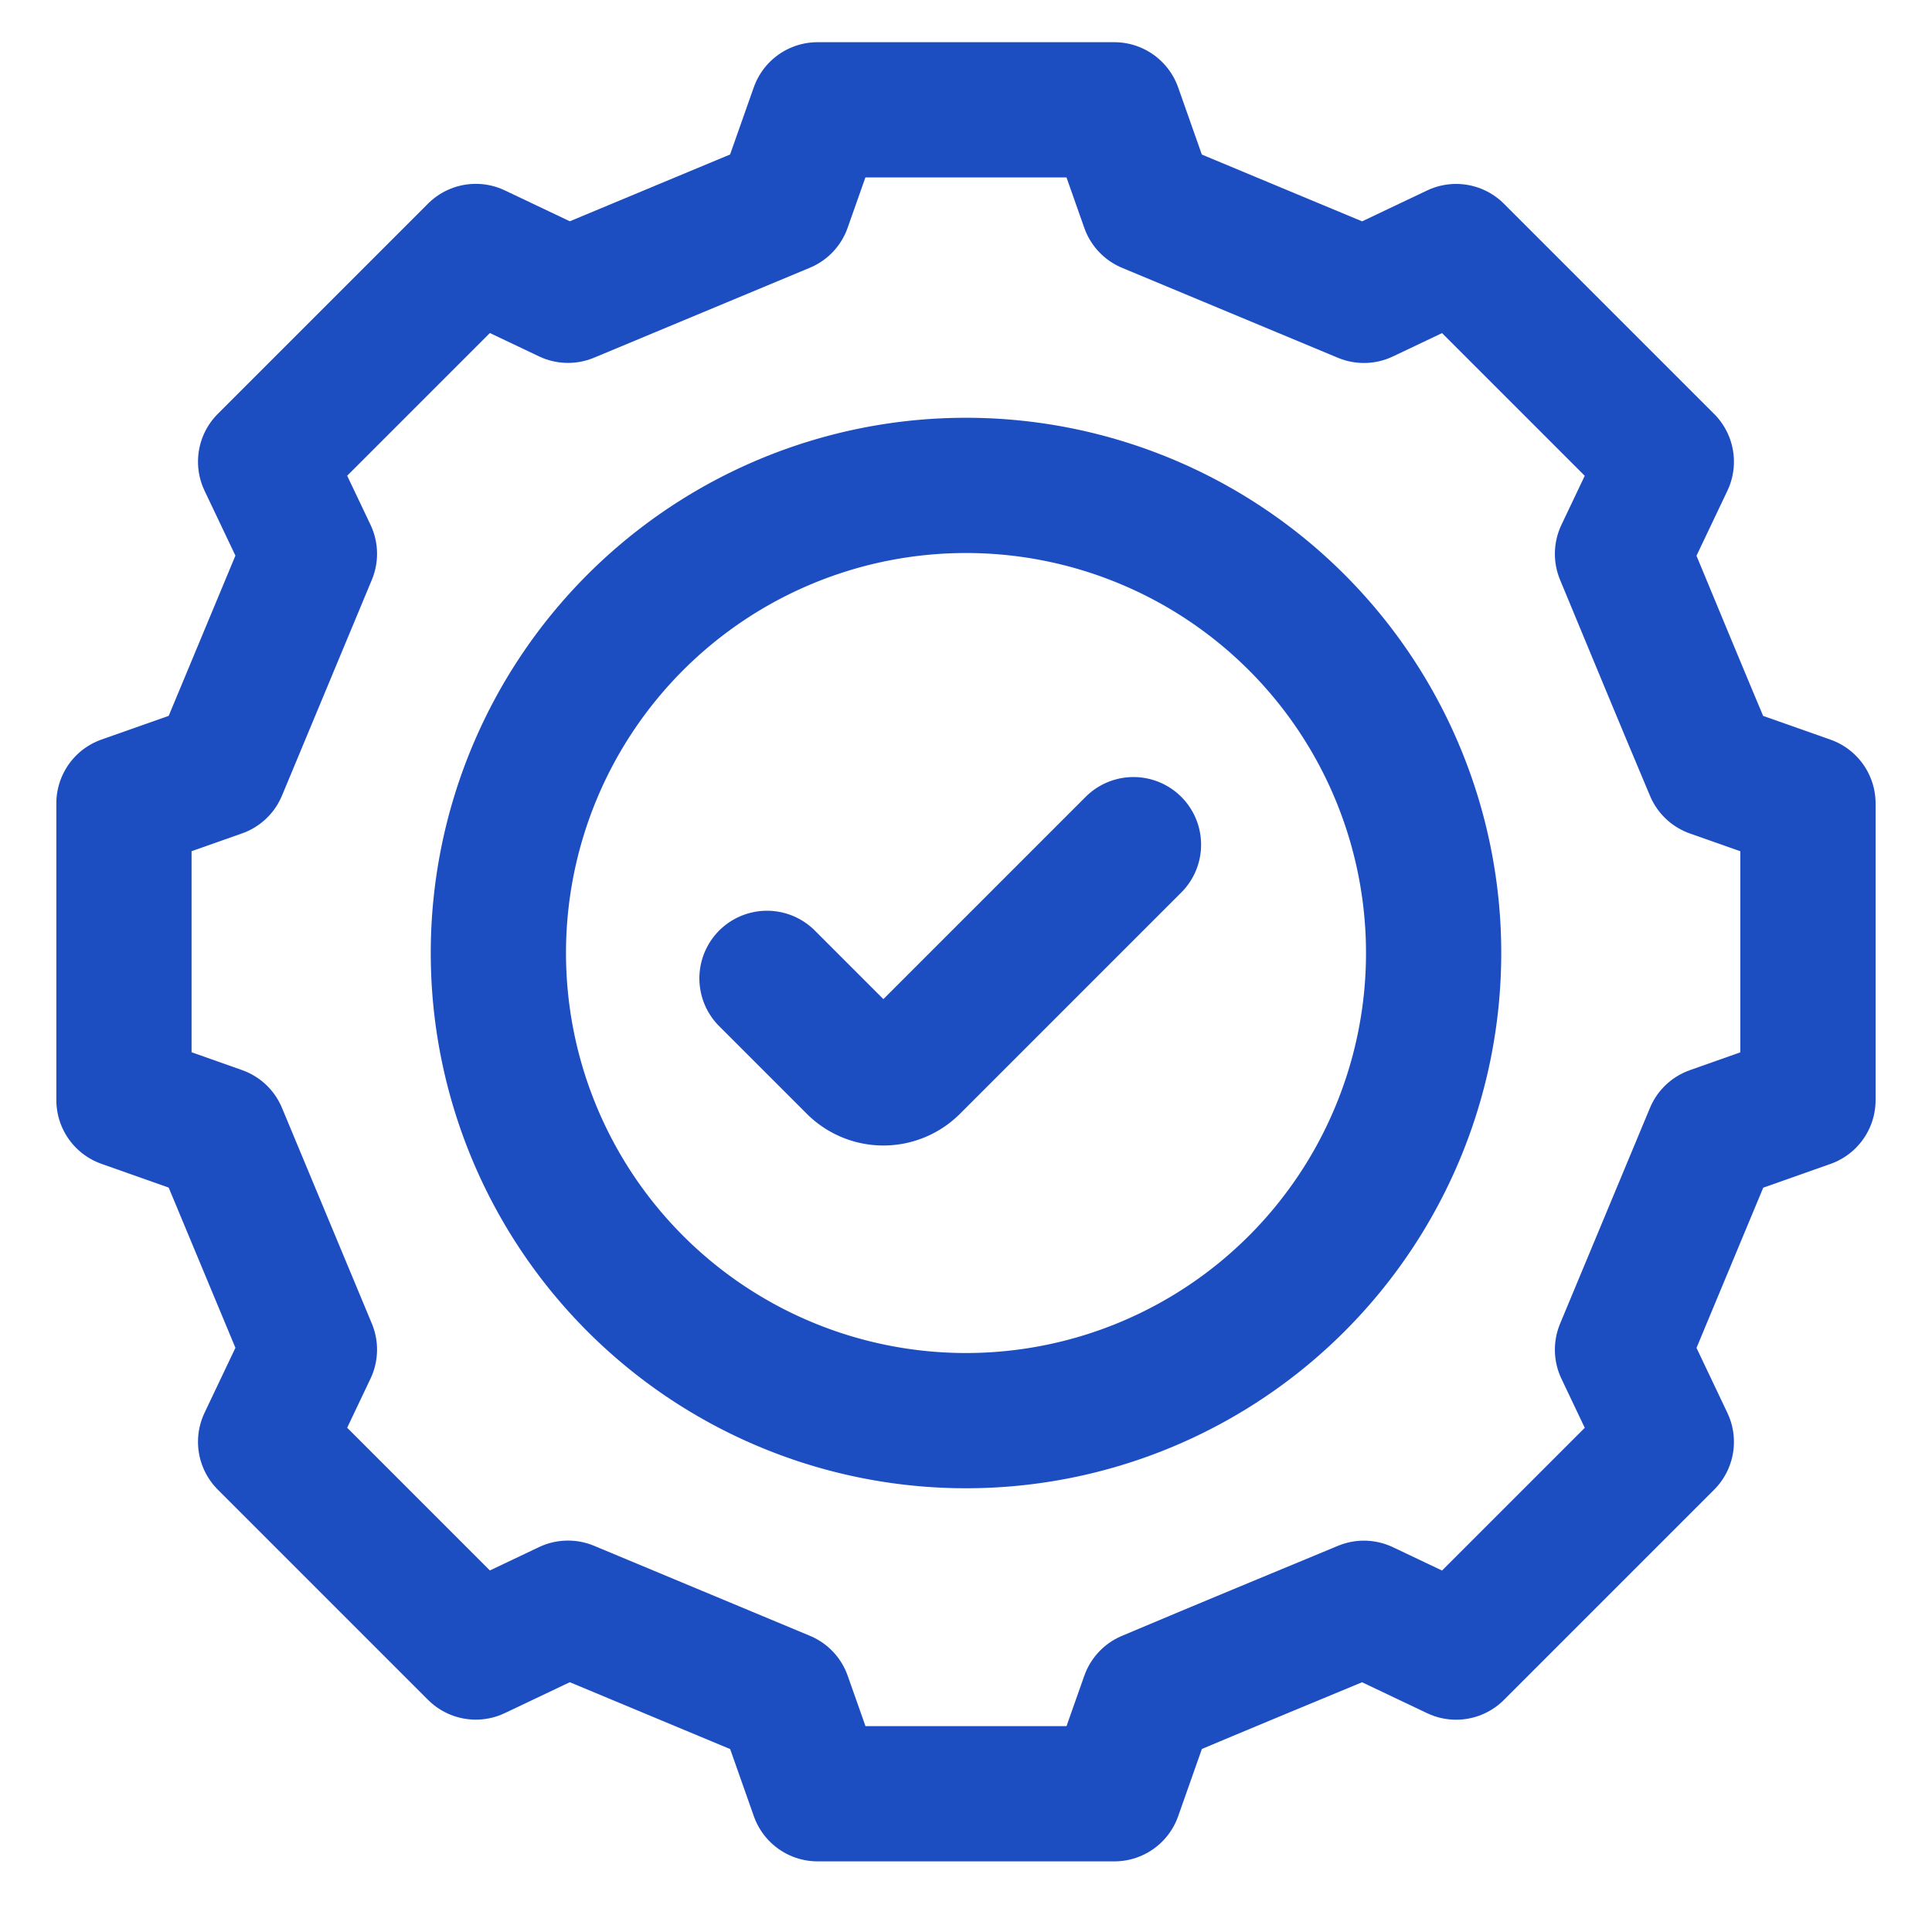 <svg width="25" height="25" fill="none" xmlns="http://www.w3.org/2000/svg"><g clip-path="url(#a)" stroke="#1C4DC1" stroke-width="1.75" stroke-linecap="round"><path d="m9.925 12.66 1.135 1.135a.527.527 0 0 0 .742 0l2.865-2.865"/><path d="M12.5 18.383a6.05 6.05 0 1 0 0-12.102 6.05 6.05 0 0 0 0 12.102z"/><path d="m14.42 1.422.436 1.236 2.793 1.164 1.193-.567 2.72 2.72-.567 1.192c.465 1.12.698 1.688 1.163 2.793l1.237.436v3.84l-1.237.437-1.163 2.792.567 1.193-2.72 2.72-1.193-.567c-1.12.465-1.687.698-2.793 1.164l-.436 1.236h-3.84l-.436-1.236L7.35 20.81l-1.193.567-2.72-2.72.567-1.193-1.163-2.792-1.237-.437v-3.84l1.237-.436 1.163-2.793-.567-1.192 2.72-2.72 1.193.567 2.793-1.164.436-1.236h3.84z" stroke-linejoin="round"/></g><defs><clipPath id="a"><path fill="#fff" transform="translate(.5 .328)" d="M0 0h24v24H0z"/></clipPath></defs></svg>